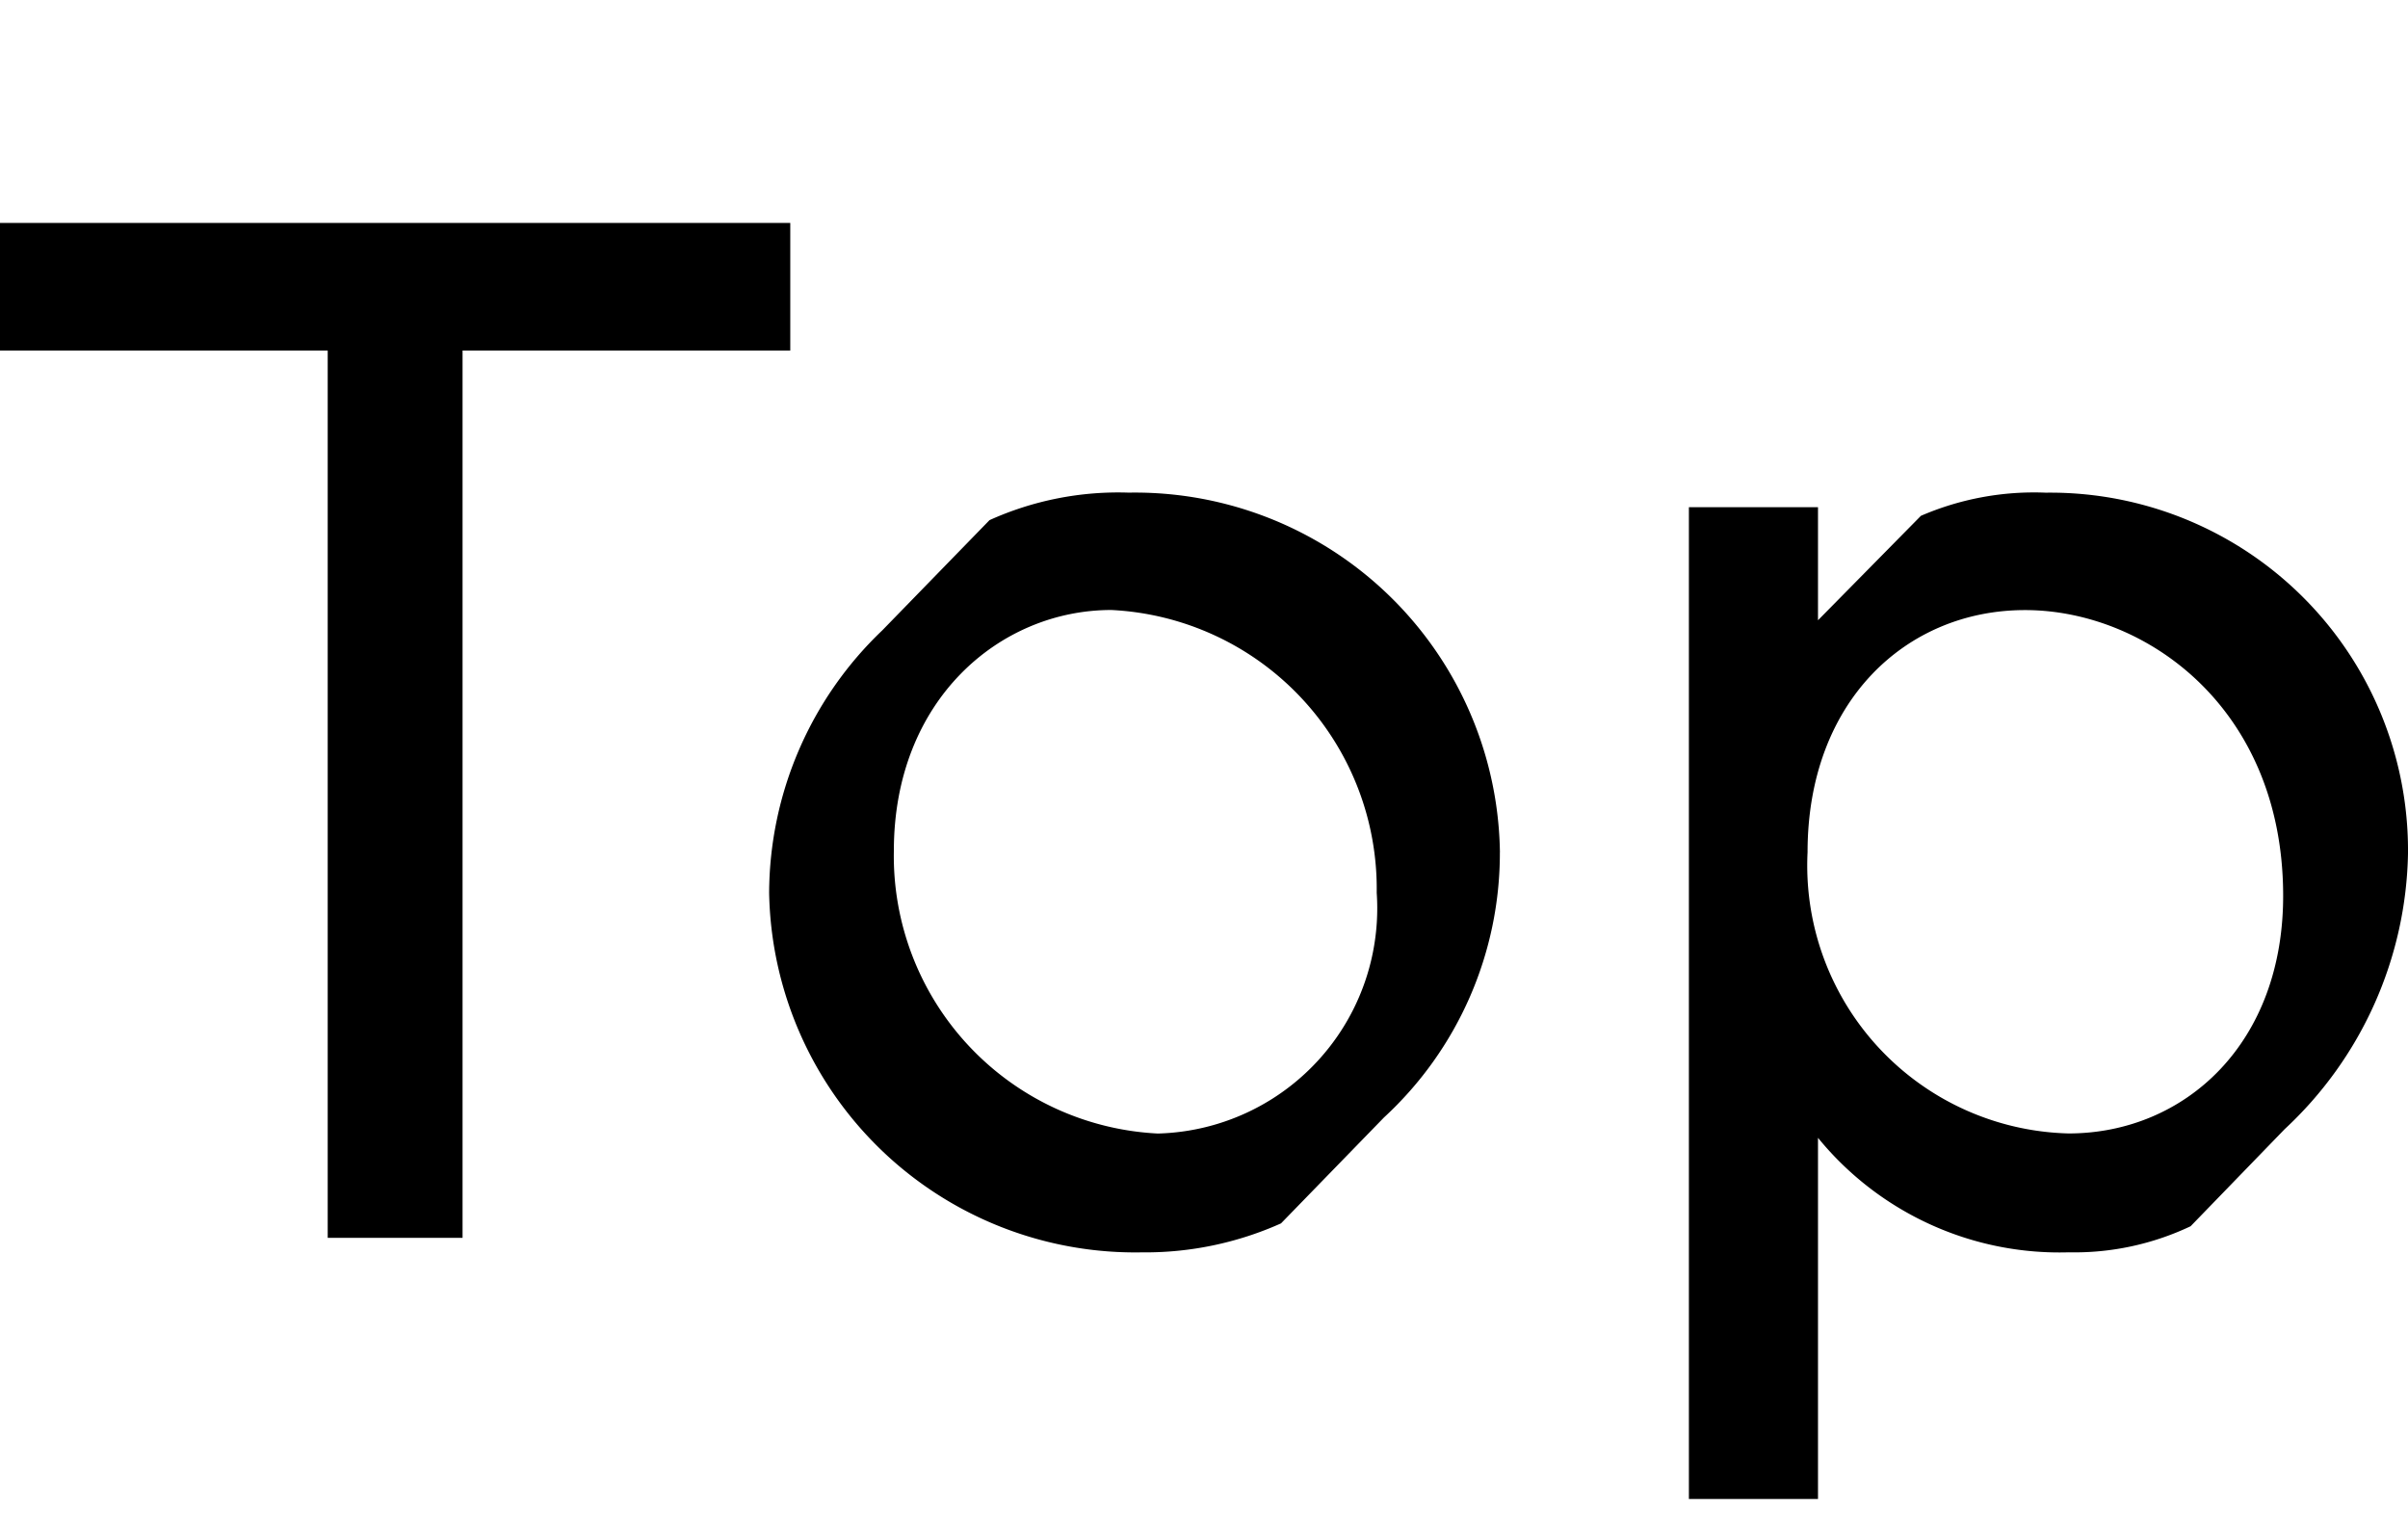 <svg xmlns="http://www.w3.org/2000/svg" width="54" height="34" viewBox="0 0 54 34"><defs><clipPath id="a"><path data-name="長方形 4012" transform="translate(.32 .32)" fill="#fff" stroke="#707070" d="M0 0h54v34H0z"/></clipPath></defs><g transform="translate(-.32 -.32)" clip-path="url(#a)"><path data-name="パス 74500" d="M18.042 8.181h-7.349v19.9H7.669v-19.9H.32V5.32h17.722Zm15.913 11.252a8.064 8.064 0 0 1-2.6 5.949l-2.308 2.374a7.448 7.448 0 0 1-3.122.65 8.212 8.212 0 0 1-8.357-8.065 8.172 8.172 0 0 1 2.537-5.884l2.405-2.472a7.007 7.007 0 0 1 3.122-.617 8.183 8.183 0 0 1 8.324 8.063m-2.763.909A6.259 6.259 0 0 0 25.242 14c-2.5 0-4.877 2.015-4.877 5.4a6.232 6.232 0 0 0 5.918 6.341 5.052 5.052 0 0 0 4.91-5.4m23.127-.877a8.65 8.65 0 0 1-2.765 6.178l-2.11 2.178a6.08 6.08 0 0 1-2.731.585 6.987 6.987 0 0 1-5.625-2.568v8.1h-2.895V11.695h2.895v2.535l2.308-2.342a6.394 6.394 0 0 1 2.8-.519 8.022 8.022 0 0 1 8.123 8.095m-2.8.878c-.033-4.162-3.089-6.34-5.788-6.34-2.666 0-4.877 2.048-4.877 5.43a6.012 6.012 0 0 0 5.853 6.307c2.6 0 4.844-2.015 4.812-5.4"/></g></svg>